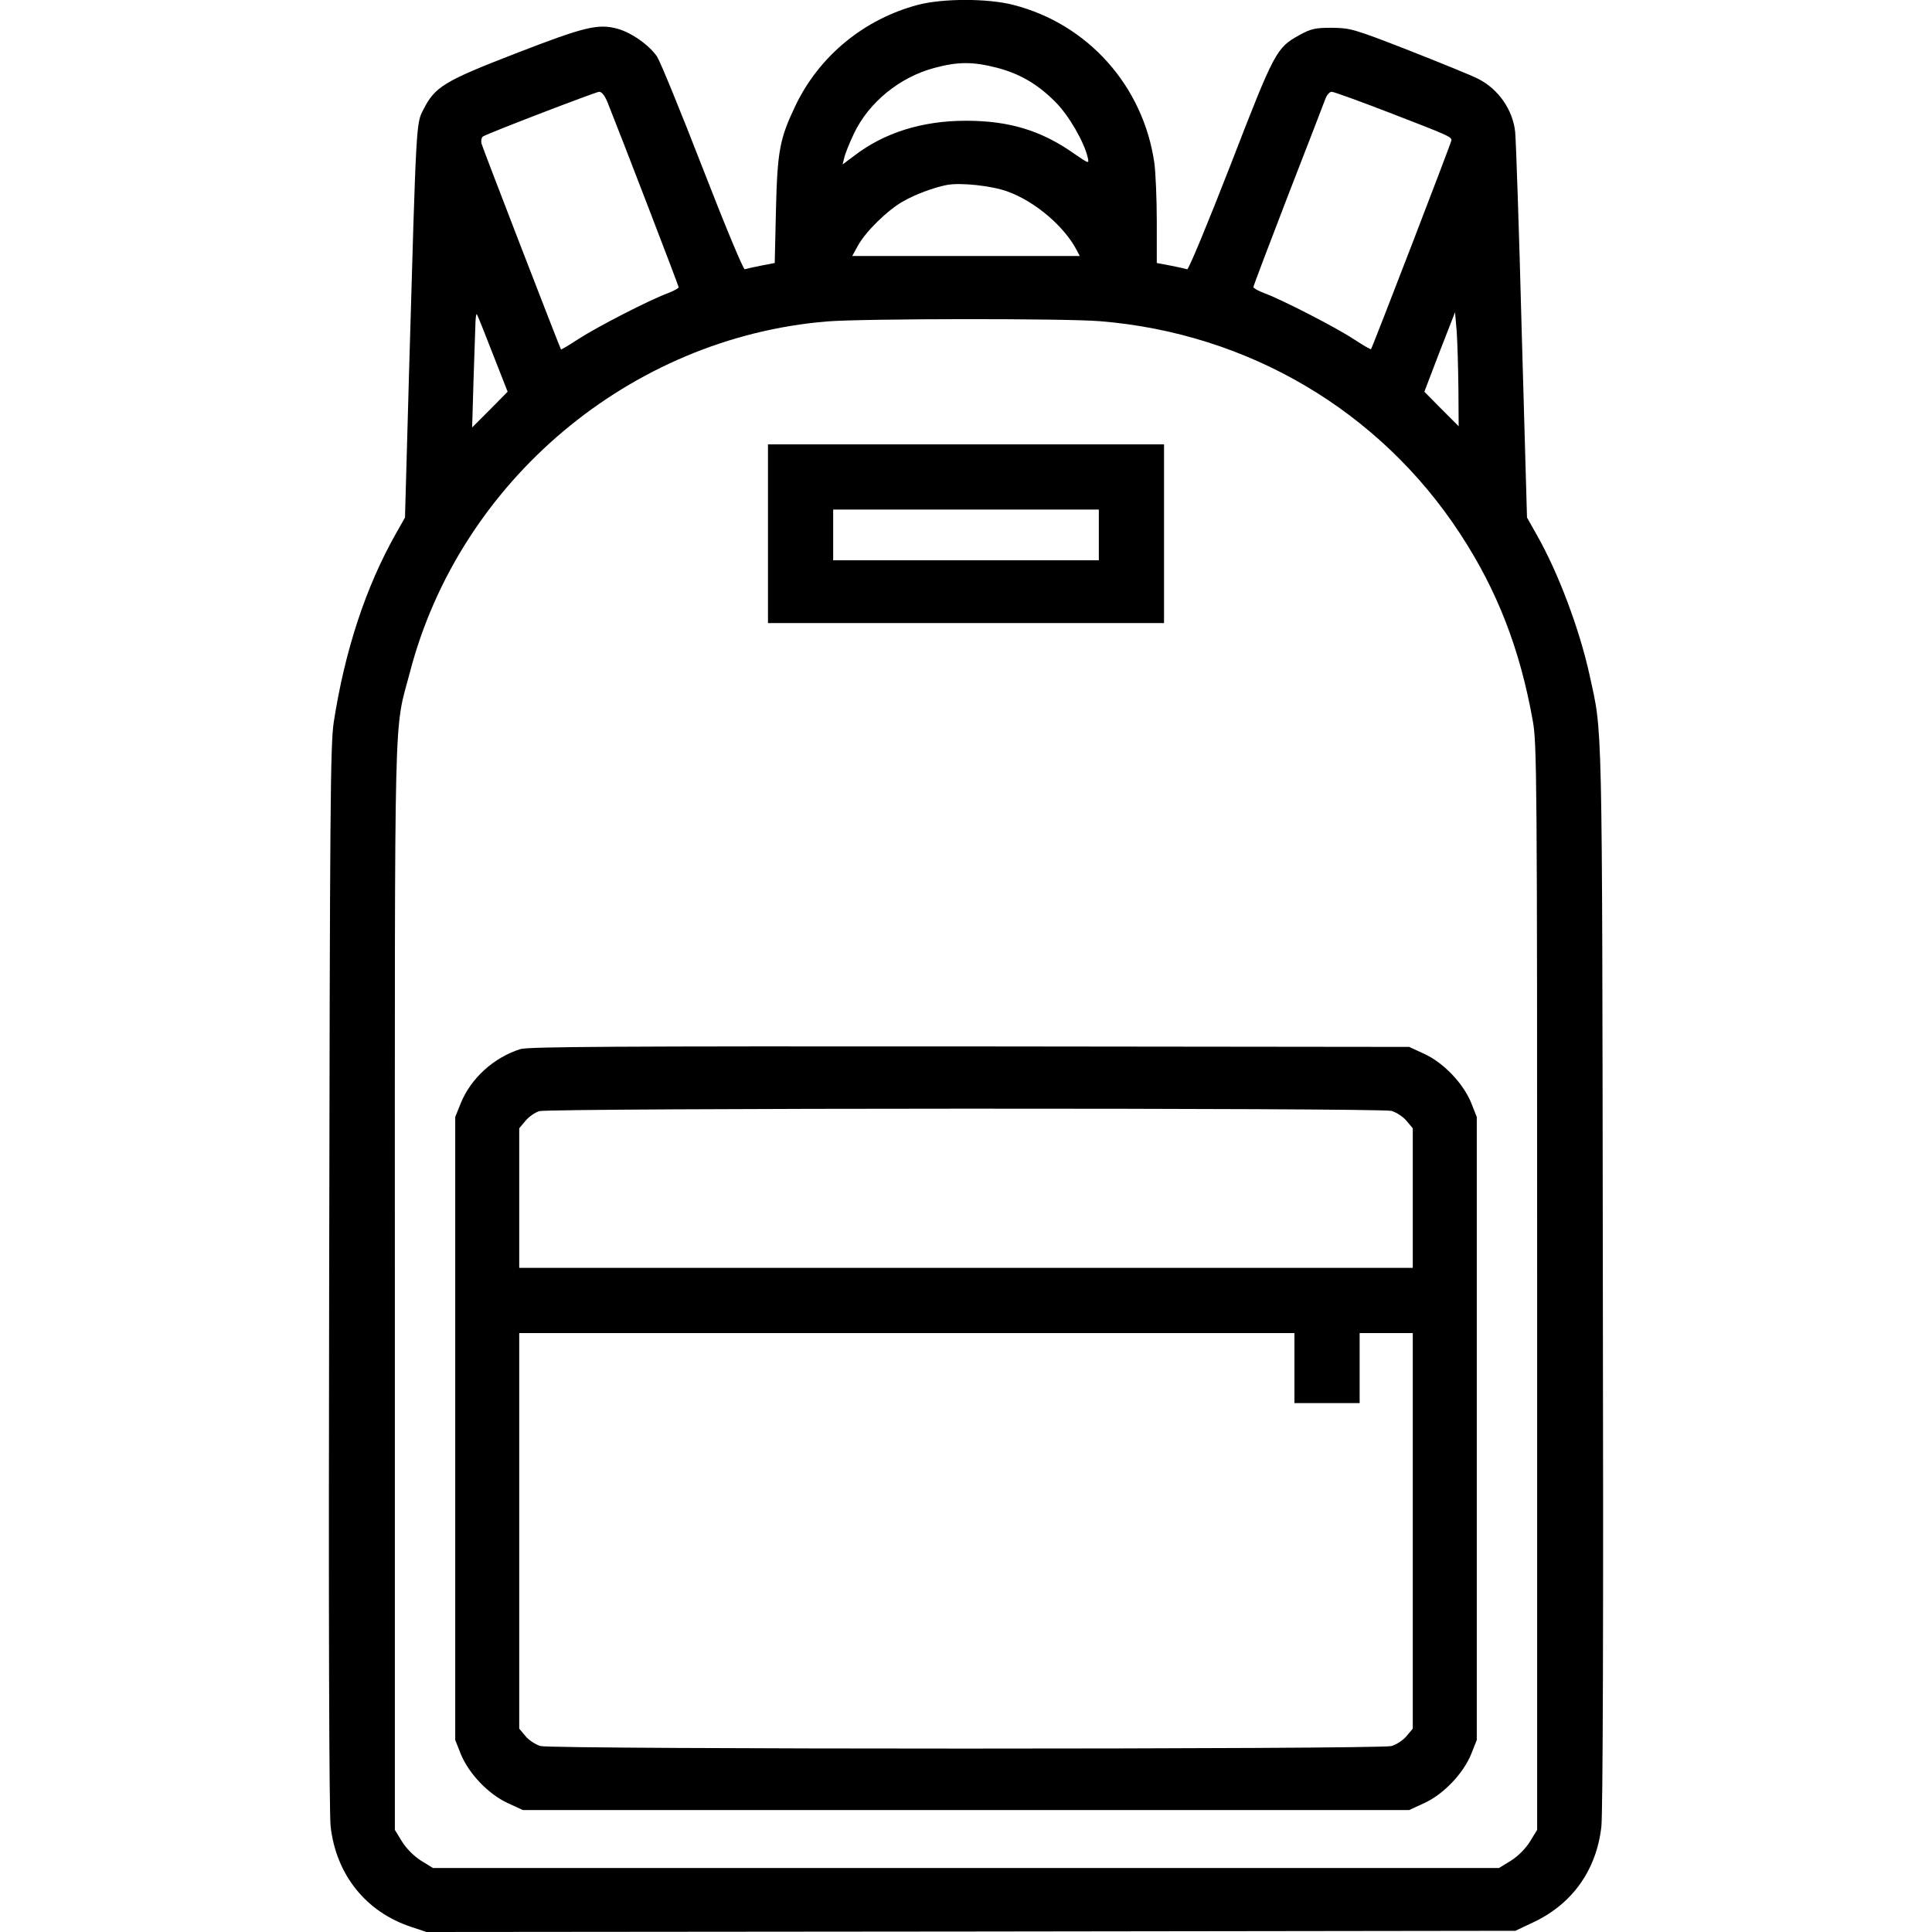 <?xml version="1.0" encoding="UTF-8" standalone="yes"?>
<svg version="1.0" xmlns="http://www.w3.org/2000/svg" width="800px" height="800px" viewBox="0 0 800 800" preserveAspectRatio="xMidYMid meet">
  <g transform="translate(0,800) scale(0.1,-0.1)" fill="#000000" stroke="none">
    <path d="M3801 7980 c-222 -59 -407 -210 -506 -415 -67 -140 -76 -189 -82
-437 l-5 -217 -57 -11 c-31 -6 -61 -13 -67 -15 -6 -2 -82 181 -174 418 -90
232 -175 440 -189 462 -31 47 -106 100 -164 116 -81 22 -137 8 -421 -102 -297
-115 -335 -138 -383 -233 -30 -59 -29 -38 -59 -1080 l-17 -609 -39 -69 c-123
-218 -210 -481 -256 -778 -14 -94 -16 -337 -19 -2294 -3 -1428 0 -2220 6
-2279 23 -200 146 -354 334 -416 l63 -21 2254 2 2255 3 78 37 c159 76 258 216
278 395 6 59 9 851 6 2279 -3 2367 -1 2240 -55 2489 -42 191 -130 425 -219
581 l-40 71 -22 774 c-11 426 -24 796 -27 823 -10 92 -70 178 -154 220 -25 13
-153 65 -285 117 -231 90 -243 93 -320 94 -70 0 -86 -4 -134 -30 -96 -53 -103
-66 -286 -539 -93 -239 -173 -432 -179 -431 -6 2 -37 9 -68 15 l-58 11 0 172
c0 95 -5 204 -10 242 -46 319 -275 576 -585 655 -106 27 -290 27 -394 0z m325
-260 c97 -25 170 -68 244 -142 55 -55 119 -165 134 -230 6 -27 6 -27 -58 17
-135 95 -268 135 -446 135 -181 0 -338 -49 -463 -145 l-48 -36 7 28 c3 15 21
60 40 100 62 130 190 234 334 272 97 26 158 26 256 1z m-1611 -142 c57 -142
295 -761 295 -767 0 -5 -21 -16 -47 -26 -73 -27 -290 -138 -368 -189 -38 -25
-71 -44 -72 -43 -4 5 -323 830 -329 852 -3 13 0 26 6 30 25 15 466 184 481
185 11 0 23 -16 34 -42z m3237 -44 c246 -95 258 -100 258 -115 0 -9 -328 -860
-333 -865 -1 -2 -34 17 -72 42 -78 51 -295 162 -367 189 -27 10 -48 22 -48 26
0 5 65 176 144 381 80 205 149 385 155 401 6 15 17 27 25 27 9 0 116 -39 238
-86z m-1580 -327 c114 -41 236 -145 287 -244 l12 -23 -471 0 -471 0 23 42 c32
59 124 149 189 185 51 29 124 56 179 67 56 11 187 -3 252 -27z m1867 -817 l1
-155 -71 71 -71 72 63 165 64 164 7 -81 c3 -44 6 -151 7 -236z m-3999 146 l62
-158 -73 -74 -74 -74 6 203 c4 111 7 217 8 236 1 19 3 32 5 30 3 -2 32 -76 66
-163z m2515 134 c614 -50 1158 -371 1491 -880 154 -235 248 -478 301 -775 17
-94 18 -236 18 -2346 l0 -2246 -30 -49 c-19 -30 -49 -60 -79 -79 l-49 -30
-2207 0 -2207 0 -49 30 c-30 19 -60 49 -79 79 l-30 49 0 2246 c0 2482 -5 2292
62 2546 206 793 913 1387 1728 1454 148 12 982 13 1130 1z"/>
    <path d="M3180 5790 l0 -370 820 0 820 0 0 370 0 370 -820 0 -820 0 0 -370z
m1370 -5 l0 -105 -550 0 -550 0 0 105 0 105 550 0 550 0 0 -105z"/>
    <path d="M2155 3656 c-111 -35 -205 -121 -247 -224 l-23 -57 0 -1290 0 -1290
23 -58 c33 -81 114 -166 194 -203 l63 -29 1835 0 1835 0 63 29 c80 37 161 122
194 203 l23 58 0 1290 0 1290 -23 58 c-33 81 -114 166 -194 203 l-63 29 -1820
2 c-1451 1 -1828 -1 -1860 -11z m3607 -256 c20 -6 48 -24 62 -41 l26 -31 0
-289 0 -289 -1850 0 -1850 0 0 289 0 289 26 31 c14 17 40 35 57 40 46 13 3481
14 3529 1z m-402 -1065 l0 -145 135 0 135 0 0 145 0 145 110 0 110 0 0 -819 0
-819 -26 -31 c-14 -17 -42 -35 -62 -41 -51 -14 -3473 -14 -3524 0 -20 6 -48
24 -62 41 l-26 31 0 819 0 819 1605 0 1605 0 0 -145z"/>
  </g>
</svg>